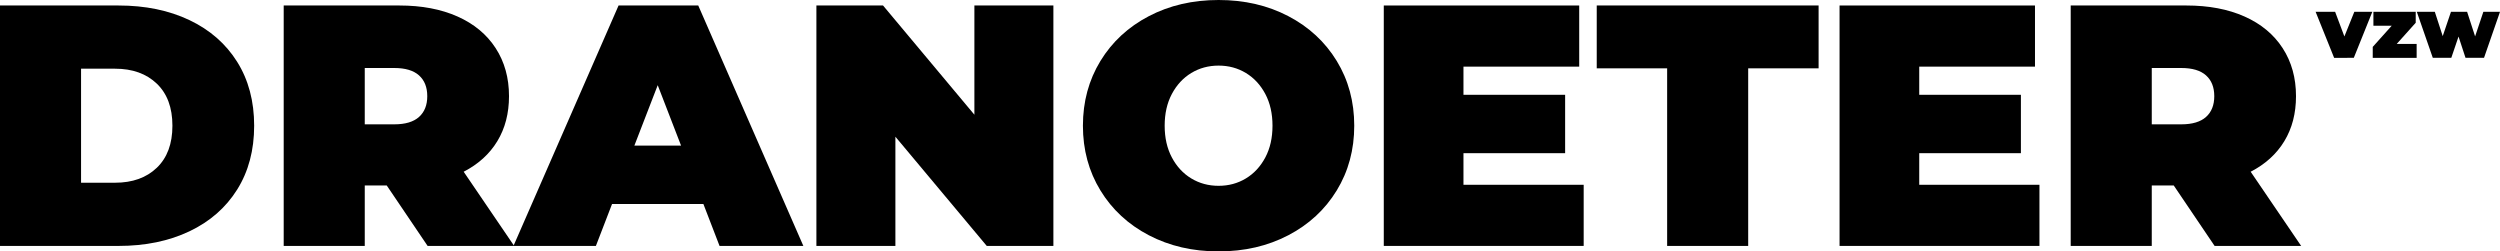 <?xml version="1.0" encoding="utf-8"?>
<!-- Generator: Adobe Illustrator 19.0.0, SVG Export Plug-In . SVG Version: 6.00 Build 0)  -->
<svg version="1.1" id="Layer_1" xmlns="http://www.w3.org/2000/svg" xmlns:xlink="http://www.w3.org/1999/xlink" x="0px" y="0px"
	 viewBox="0 0 356.664 35.868" style="enable-background:new 0 0 356.664 35.868;" xml:space="preserve">
<g id="XMLID_51_">
	<path id="XMLID_52_" d="M0,0.784h16.905c3.822,0,7.194,0.694,10.118,2.083c2.923,1.389,5.194,3.373,6.811,5.953
		c1.617,2.581,2.426,5.619,2.426,9.114c0,3.496-0.809,6.534-2.426,9.114c-1.617,2.581-3.888,4.565-6.811,5.954
		c-2.924,1.389-6.296,2.083-10.118,2.083H0V0.784z M16.415,26.068c2.482,0,4.467-0.71,5.954-2.131
		c1.486-1.421,2.229-3.421,2.229-6.002c0-2.58-0.744-4.582-2.229-6.002c-1.487-1.421-3.472-2.132-5.954-2.132
		H11.564v16.268H16.415z"/>
	<path id="XMLID_55_" d="M55.174,26.46h-3.136v8.624h-11.564V0.784h16.513c3.168,0,5.929,0.523,8.281,1.568
		c2.352,1.046,4.165,2.548,5.439,4.508s1.911,4.247,1.911,6.86c0,2.45-0.556,4.59-1.666,6.419
		c-1.111,1.83-2.712,3.283-4.802,4.361l7.203,10.584H61.005L55.174,26.46z M59.78,10.755
		c-0.784-0.702-1.96-1.053-3.528-1.053h-4.214v8.036h4.214c1.568,0,2.744-0.351,3.528-1.053
		c0.784-0.702,1.176-1.69,1.176-2.964C60.956,12.446,60.563,11.459,59.78,10.755z"/>
	<path id="XMLID_58_" d="M100.351,29.106H87.317l-2.303,5.978H73.254L88.248,0.784h11.368l14.994,34.3h-11.956
		L100.351,29.106z M97.166,20.776l-3.332-8.624l-3.332,8.624H97.166z"/>
	<path id="XMLID_61_" d="M150.282,0.784V35.084h-9.506l-13.034-15.582v15.582h-11.27V0.784h9.506l13.034,15.582V0.784
		H150.282z"/>
	<path id="XMLID_63_" d="M163.904,33.565c-2.94-1.535-5.244-3.667-6.91-6.394c-1.666-2.727-2.499-5.807-2.499-9.236
		c0-3.43,0.833-6.509,2.499-9.237c1.666-2.727,3.969-4.858,6.91-6.394C166.844,0.768,170.158,0,173.852,0
		c3.689,0,7.006,0.768,9.945,2.303c2.941,1.536,5.244,3.667,6.91,6.394c1.666,2.728,2.498,5.807,2.498,9.237
		c0,3.43-0.832,6.509-2.498,9.236c-1.666,2.728-3.969,4.859-6.91,6.394c-2.939,1.535-6.256,2.303-9.945,2.303
		C170.158,35.868,166.844,35.1,163.904,33.565z M177.746,25.456c1.16-0.702,2.082-1.698,2.769-2.989
		c0.685-1.29,1.027-2.8,1.027-4.532c0-1.731-0.342-3.242-1.027-4.533c-0.688-1.29-1.609-2.286-2.769-2.989
		c-1.16-0.702-2.459-1.054-3.894-1.054c-1.44,0-2.736,0.352-3.897,1.054c-1.16,0.703-2.082,1.699-2.768,2.989
		c-0.688,1.291-1.029,2.802-1.029,4.533c0,1.732,0.342,3.242,1.029,4.532c0.685,1.291,1.607,2.287,2.768,2.989
		c1.16,0.703,2.457,1.053,3.897,1.053C175.287,26.509,176.586,26.158,177.746,25.456z"/>
	<path id="XMLID_66_" d="M225.936,26.362v8.722h-28.518V0.784h27.881v8.722h-16.513v4.018h14.504v8.33h-14.504v4.508
		H225.936z"/>
	<path id="XMLID_68_" d="M237.844,9.751h-10.045V0.784h31.653V9.751h-10.045v25.333h-11.563V9.751z"/>
	<path id="XMLID_70_" d="M290.959,26.362v8.722h-28.518V0.784h27.881v8.722h-16.513v4.018h14.504v8.33h-14.504v4.508
		H290.959z"/>
	<path id="XMLID_72_" d="M310.118,26.46h-3.136v8.624H295.418V0.784h16.513c3.169,0,5.93,0.523,8.281,1.568
		c2.353,1.046,4.165,2.548,5.439,4.508c1.273,1.96,1.91,4.247,1.91,6.86c0,2.45-0.556,4.59-1.665,6.419
		c-1.111,1.83-2.712,3.283-4.803,4.361l7.203,10.584h-12.348L310.118,26.46z M314.724,10.755
		c-0.783-0.702-1.96-1.053-3.527-1.053h-4.214v8.036h4.214c1.567,0,2.744-0.351,3.527-1.053
		c0.784-0.702,1.177-1.69,1.177-2.964C315.9,12.446,315.508,11.459,314.724,10.755z"/>
</g>
<g id="XMLID_44_">
	<path id="XMLID_45_" d="M338.448,1.687l-2.641,6.564H333l-2.64-6.564h2.783l1.32,3.516l1.416-3.516H338.448z"/>
	<path id="XMLID_47_" d="M344.772,6.271v1.98h-6.264V6.691l2.712-3.024h-2.616v-1.98h6.036v1.56l-2.712,3.024H344.772z"
		/>
	<path id="XMLID_49_" d="M356.664,1.687l-2.28,6.564h-2.64l-0.996-3.036l-1.032,3.036h-2.64l-2.28-6.564h2.568
		l1.128,3.468l1.176-3.468h2.304l1.141,3.504l1.176-3.504H356.664z"/>
</g>
</svg>
